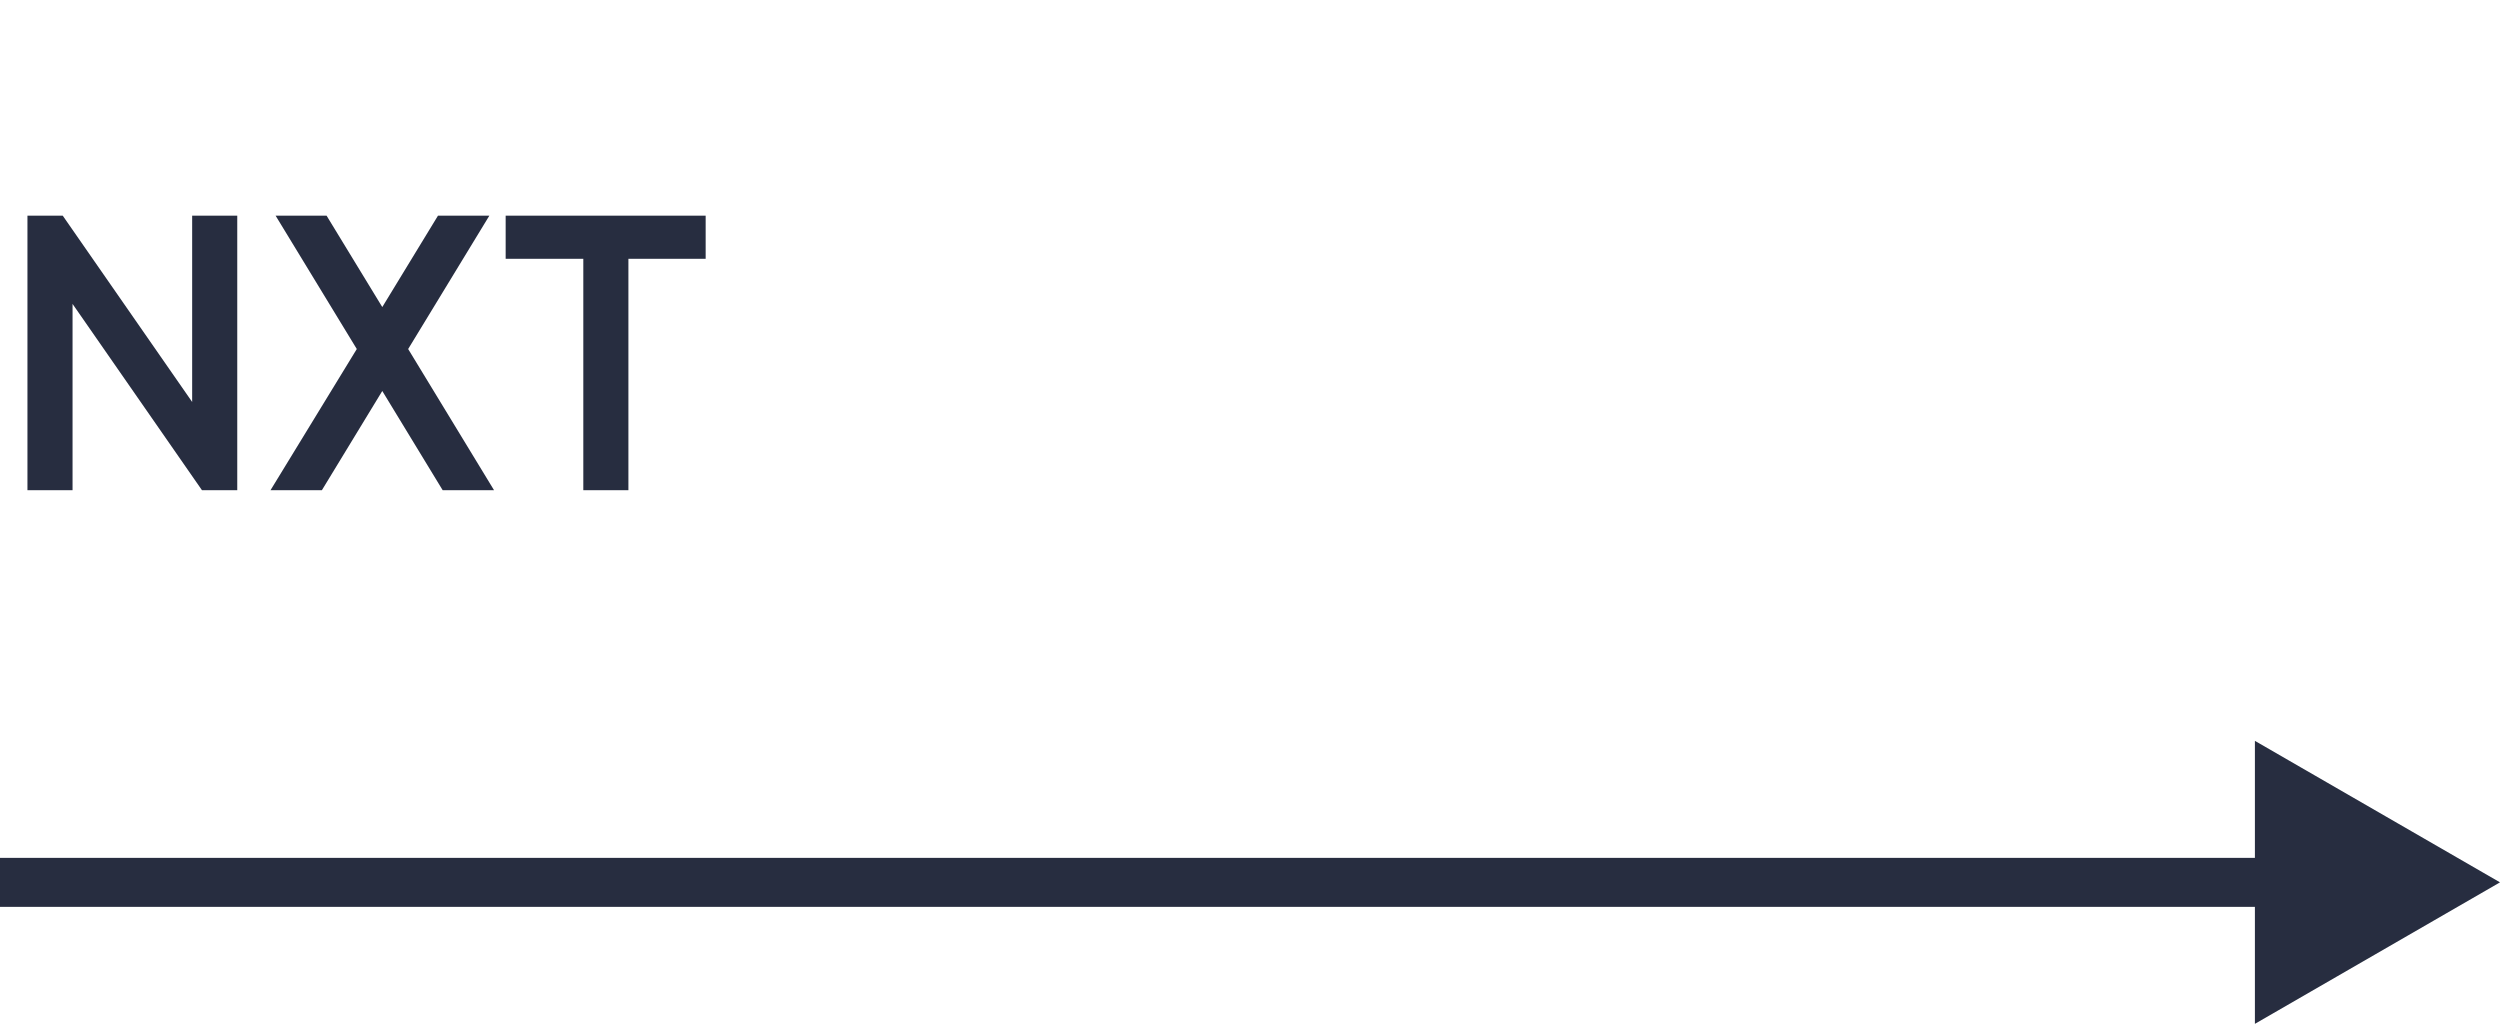 <?xml version="1.0" encoding="UTF-8"?> <svg xmlns="http://www.w3.org/2000/svg" width="102" height="42" viewBox="0 0 102 42" fill="none"> <path d="M102 36L92 30.227V41.773L102 36ZM0 37H93V35H0V37Z" fill="#272D40"></path> <path d="M7.84 8.8H9.68V20H8.24L2.96 12.4V20H1.12V8.8H2.56L7.84 16.4V8.8ZM20.157 20H18.061L15.597 15.952L13.133 20H11.037L14.557 14.24L11.245 8.8H13.325L15.597 12.528L17.869 8.8H19.965L16.653 14.24L20.157 20ZM28.791 8.8V10.56H25.639V20H23.799V10.56H20.631V8.8H28.791Z" fill="#272D40"></path> </svg> 